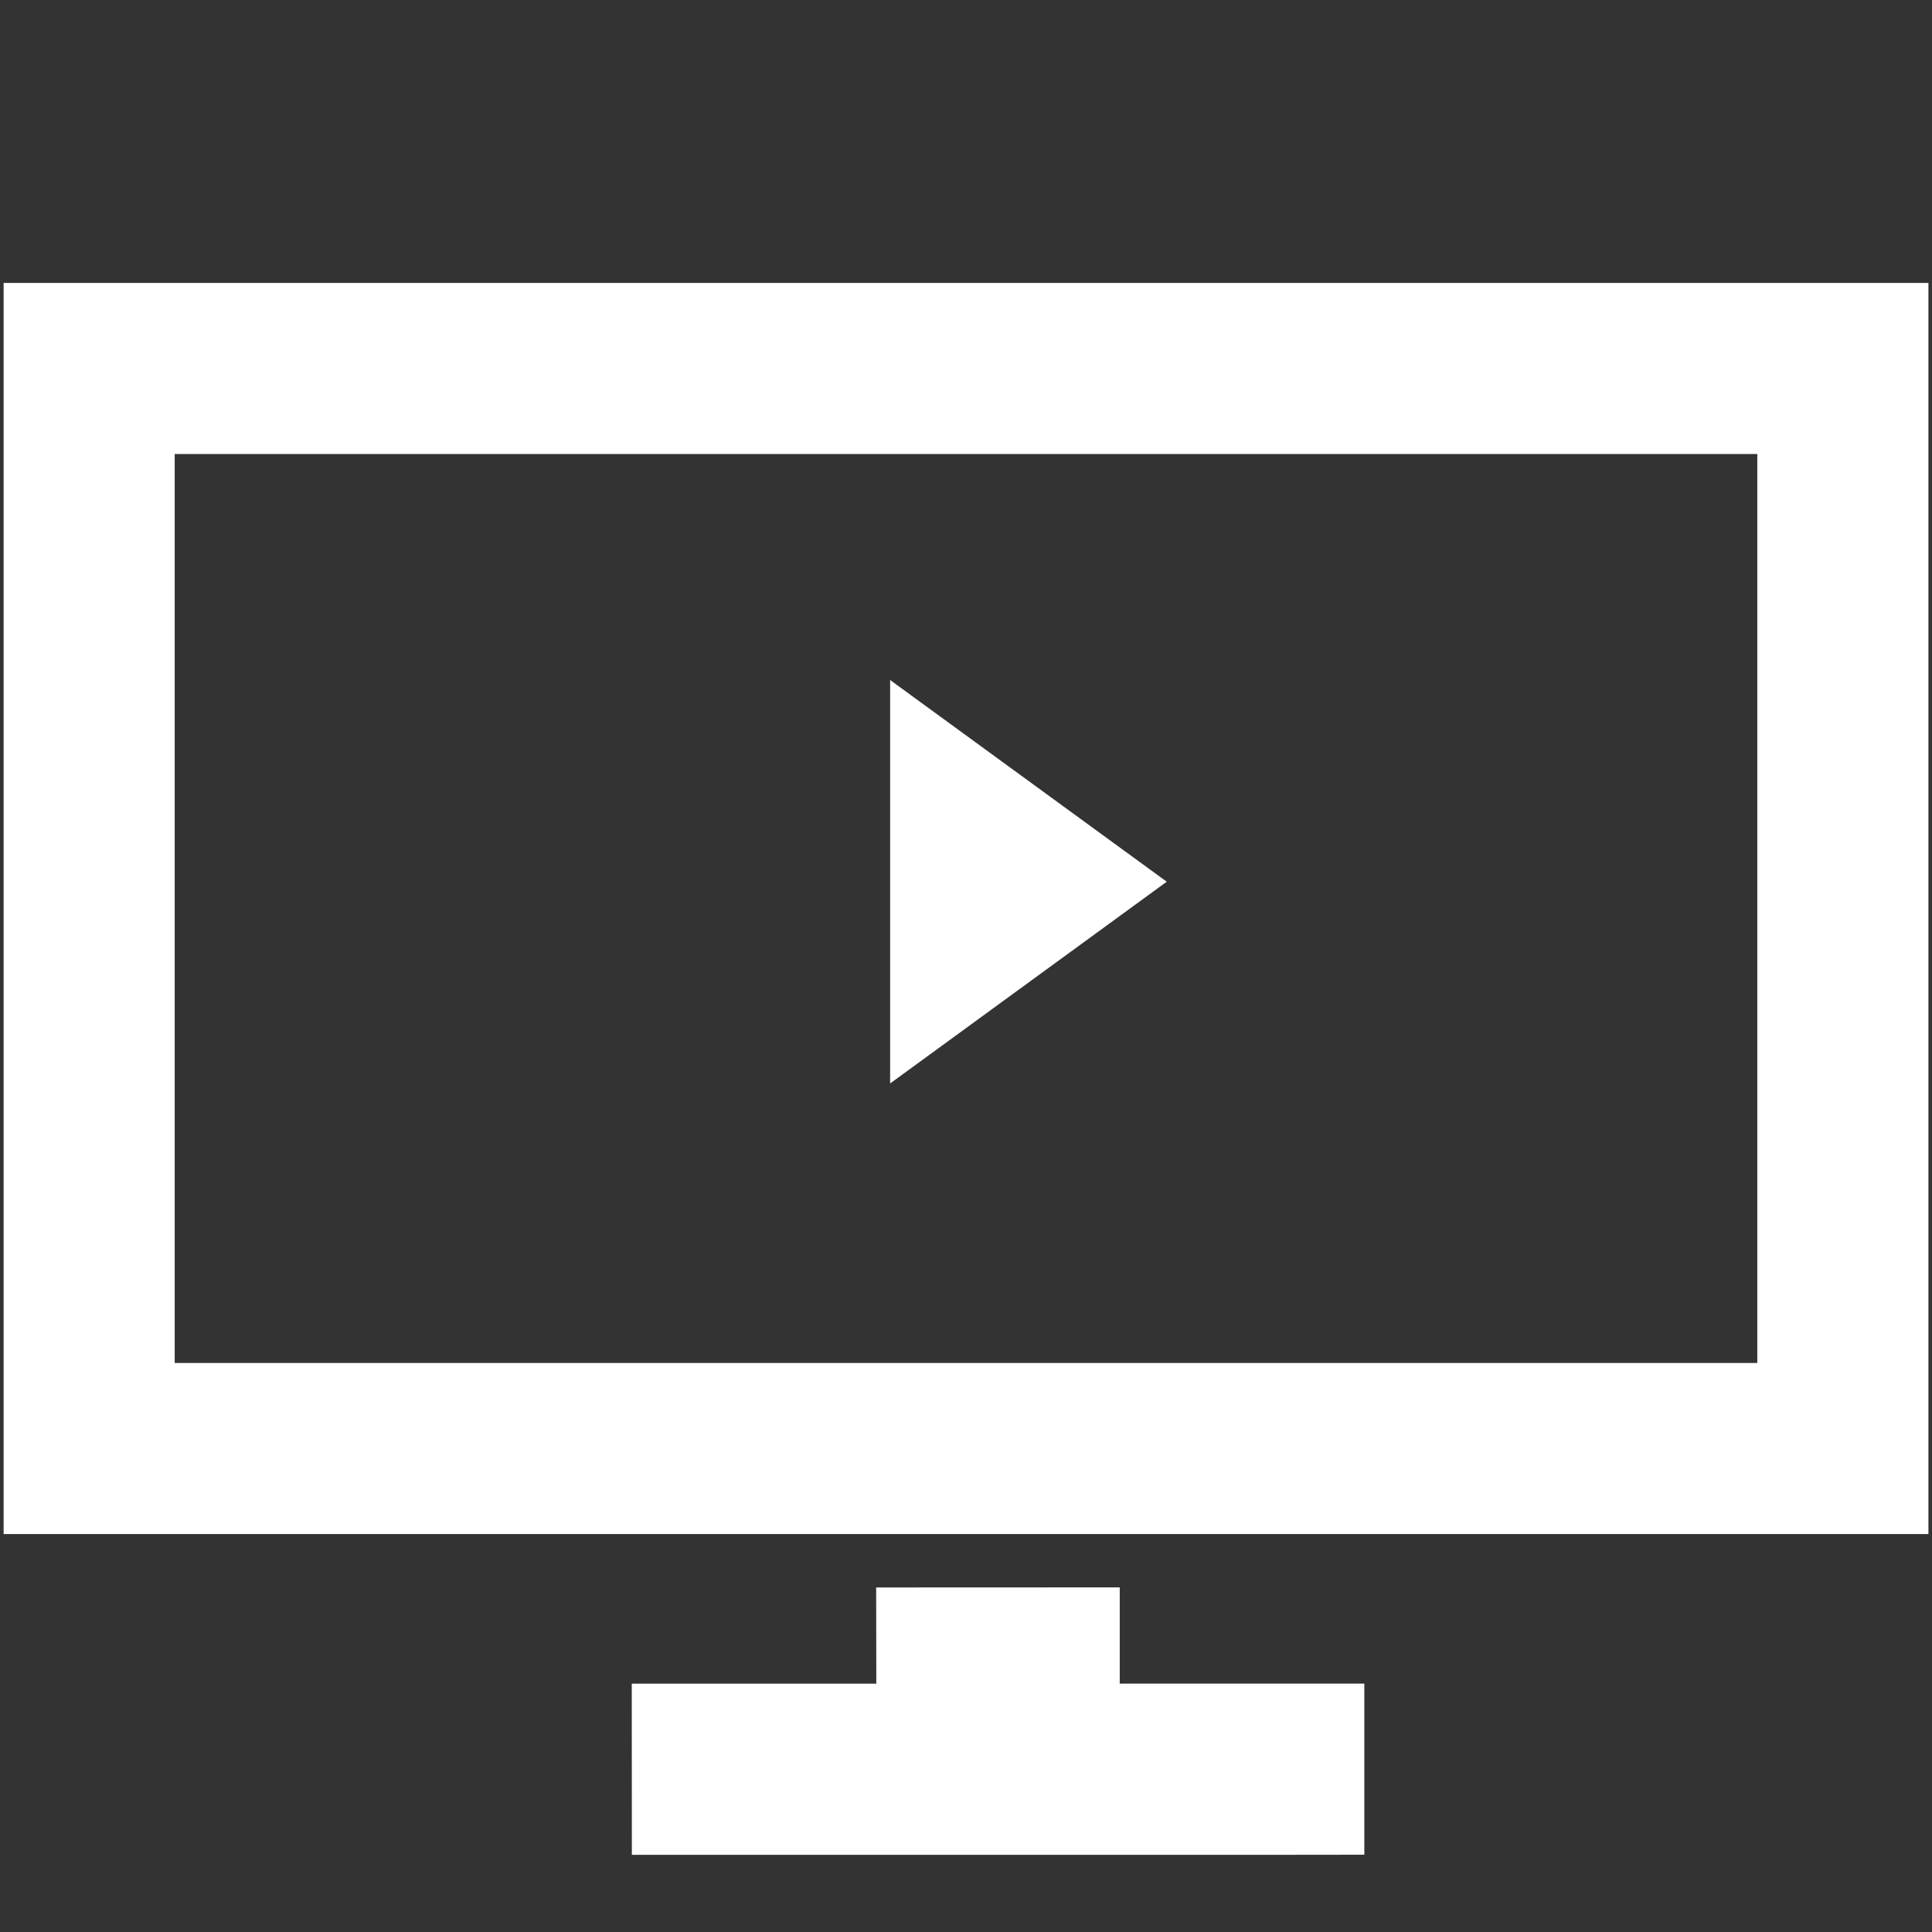 <?xml version="1.0" encoding="UTF-8"?><svg id="Layer_1" xmlns="http://www.w3.org/2000/svg" viewBox="0 0 400 400"><rect x="0" y="0" width="400" height="400" fill="#333333" stroke="none"/><defs><style>.cls-1{fill:#fff;}</style></defs><path class="cls-1" d="m.75,58.58v259.03h398.51V58.58H.75Zm363.08,223.61H36.17V94h327.66v188.18Z"/><polygon class="cls-1" points="231.83 328.65 181.4 328.67 181.43 348.59 130.8 348.59 130.82 384.02 264.76 384.02 282.47 384 282.47 348.58 231.83 348.58 231.83 328.65"/><polygon class="cls-1" points="184.29 140.79 184.29 224.32 241.56 182.55 184.29 140.79"/></svg>